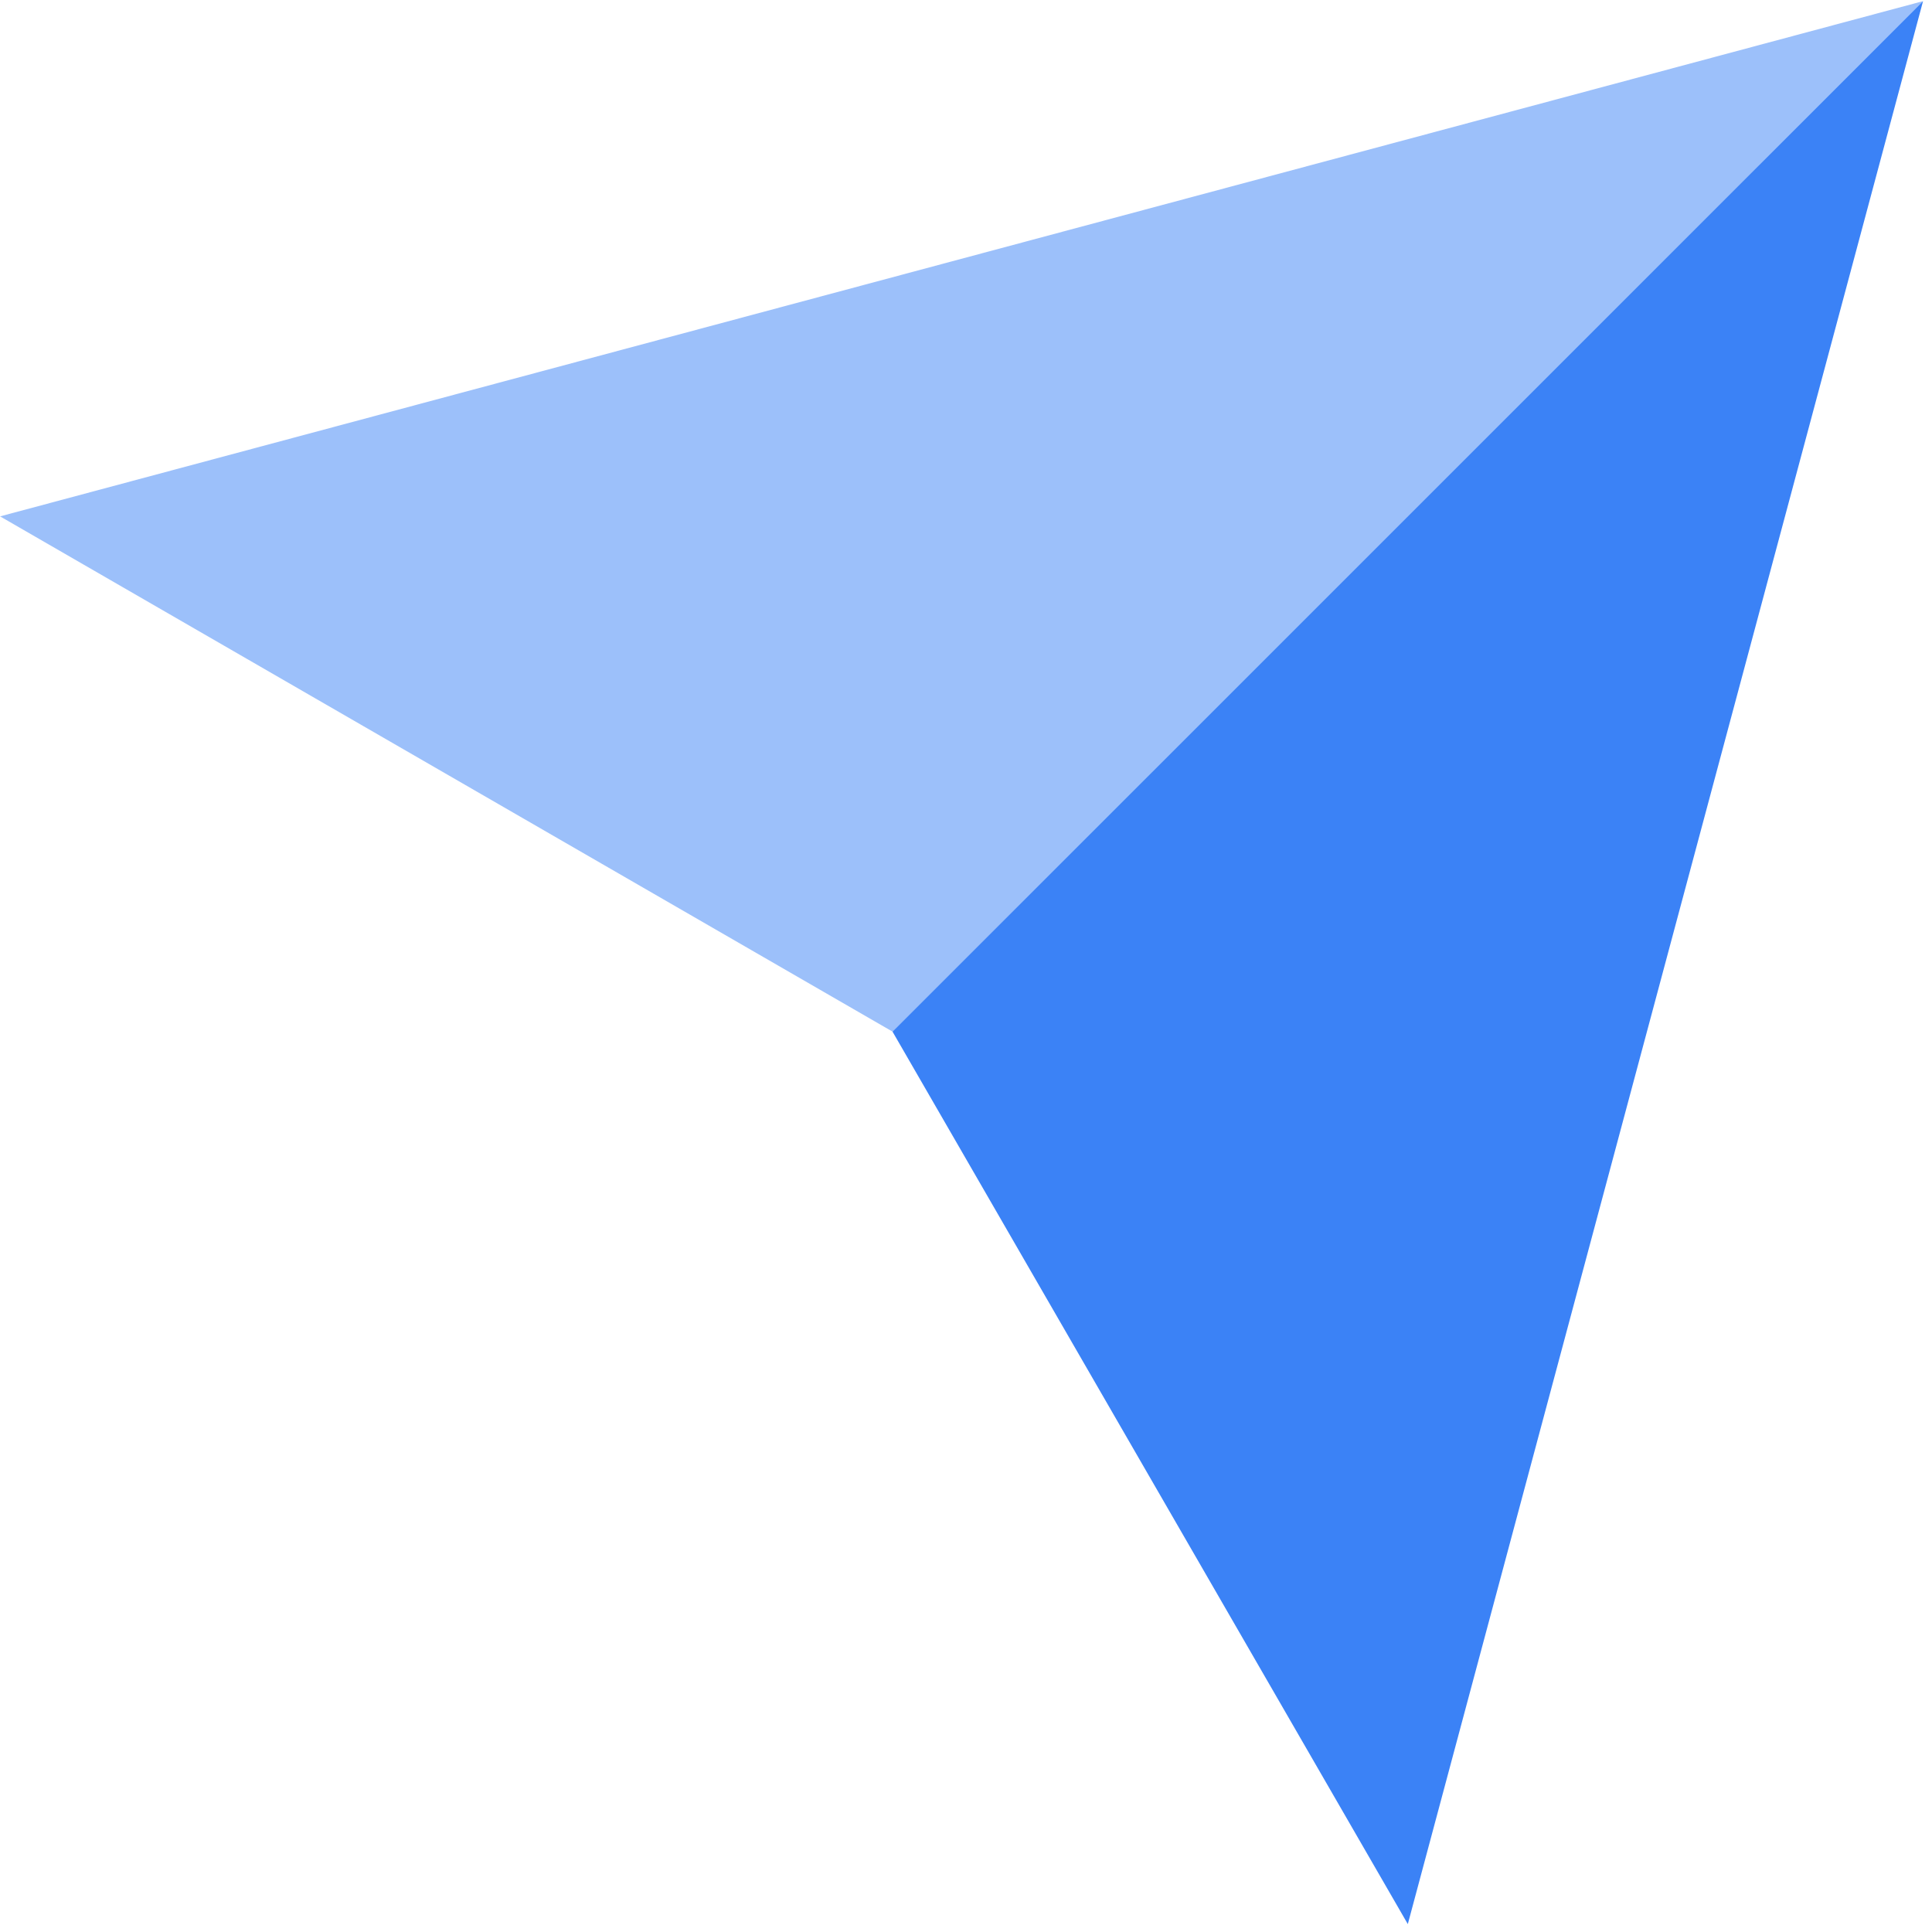 <svg width="22" height="22" viewBox="0 0 22 22" fill="none" xmlns="http://www.w3.org/2000/svg">
<path d="M16.031 21.91L21.898 0.013L10.163 11.747L16.031 21.91Z" fill="#3B82F6"/>
<path opacity="0.5" d="M0.001 5.88L21.898 0.013L10.163 11.747L0.001 5.88Z" fill="#3B82F6"/>
</svg>
